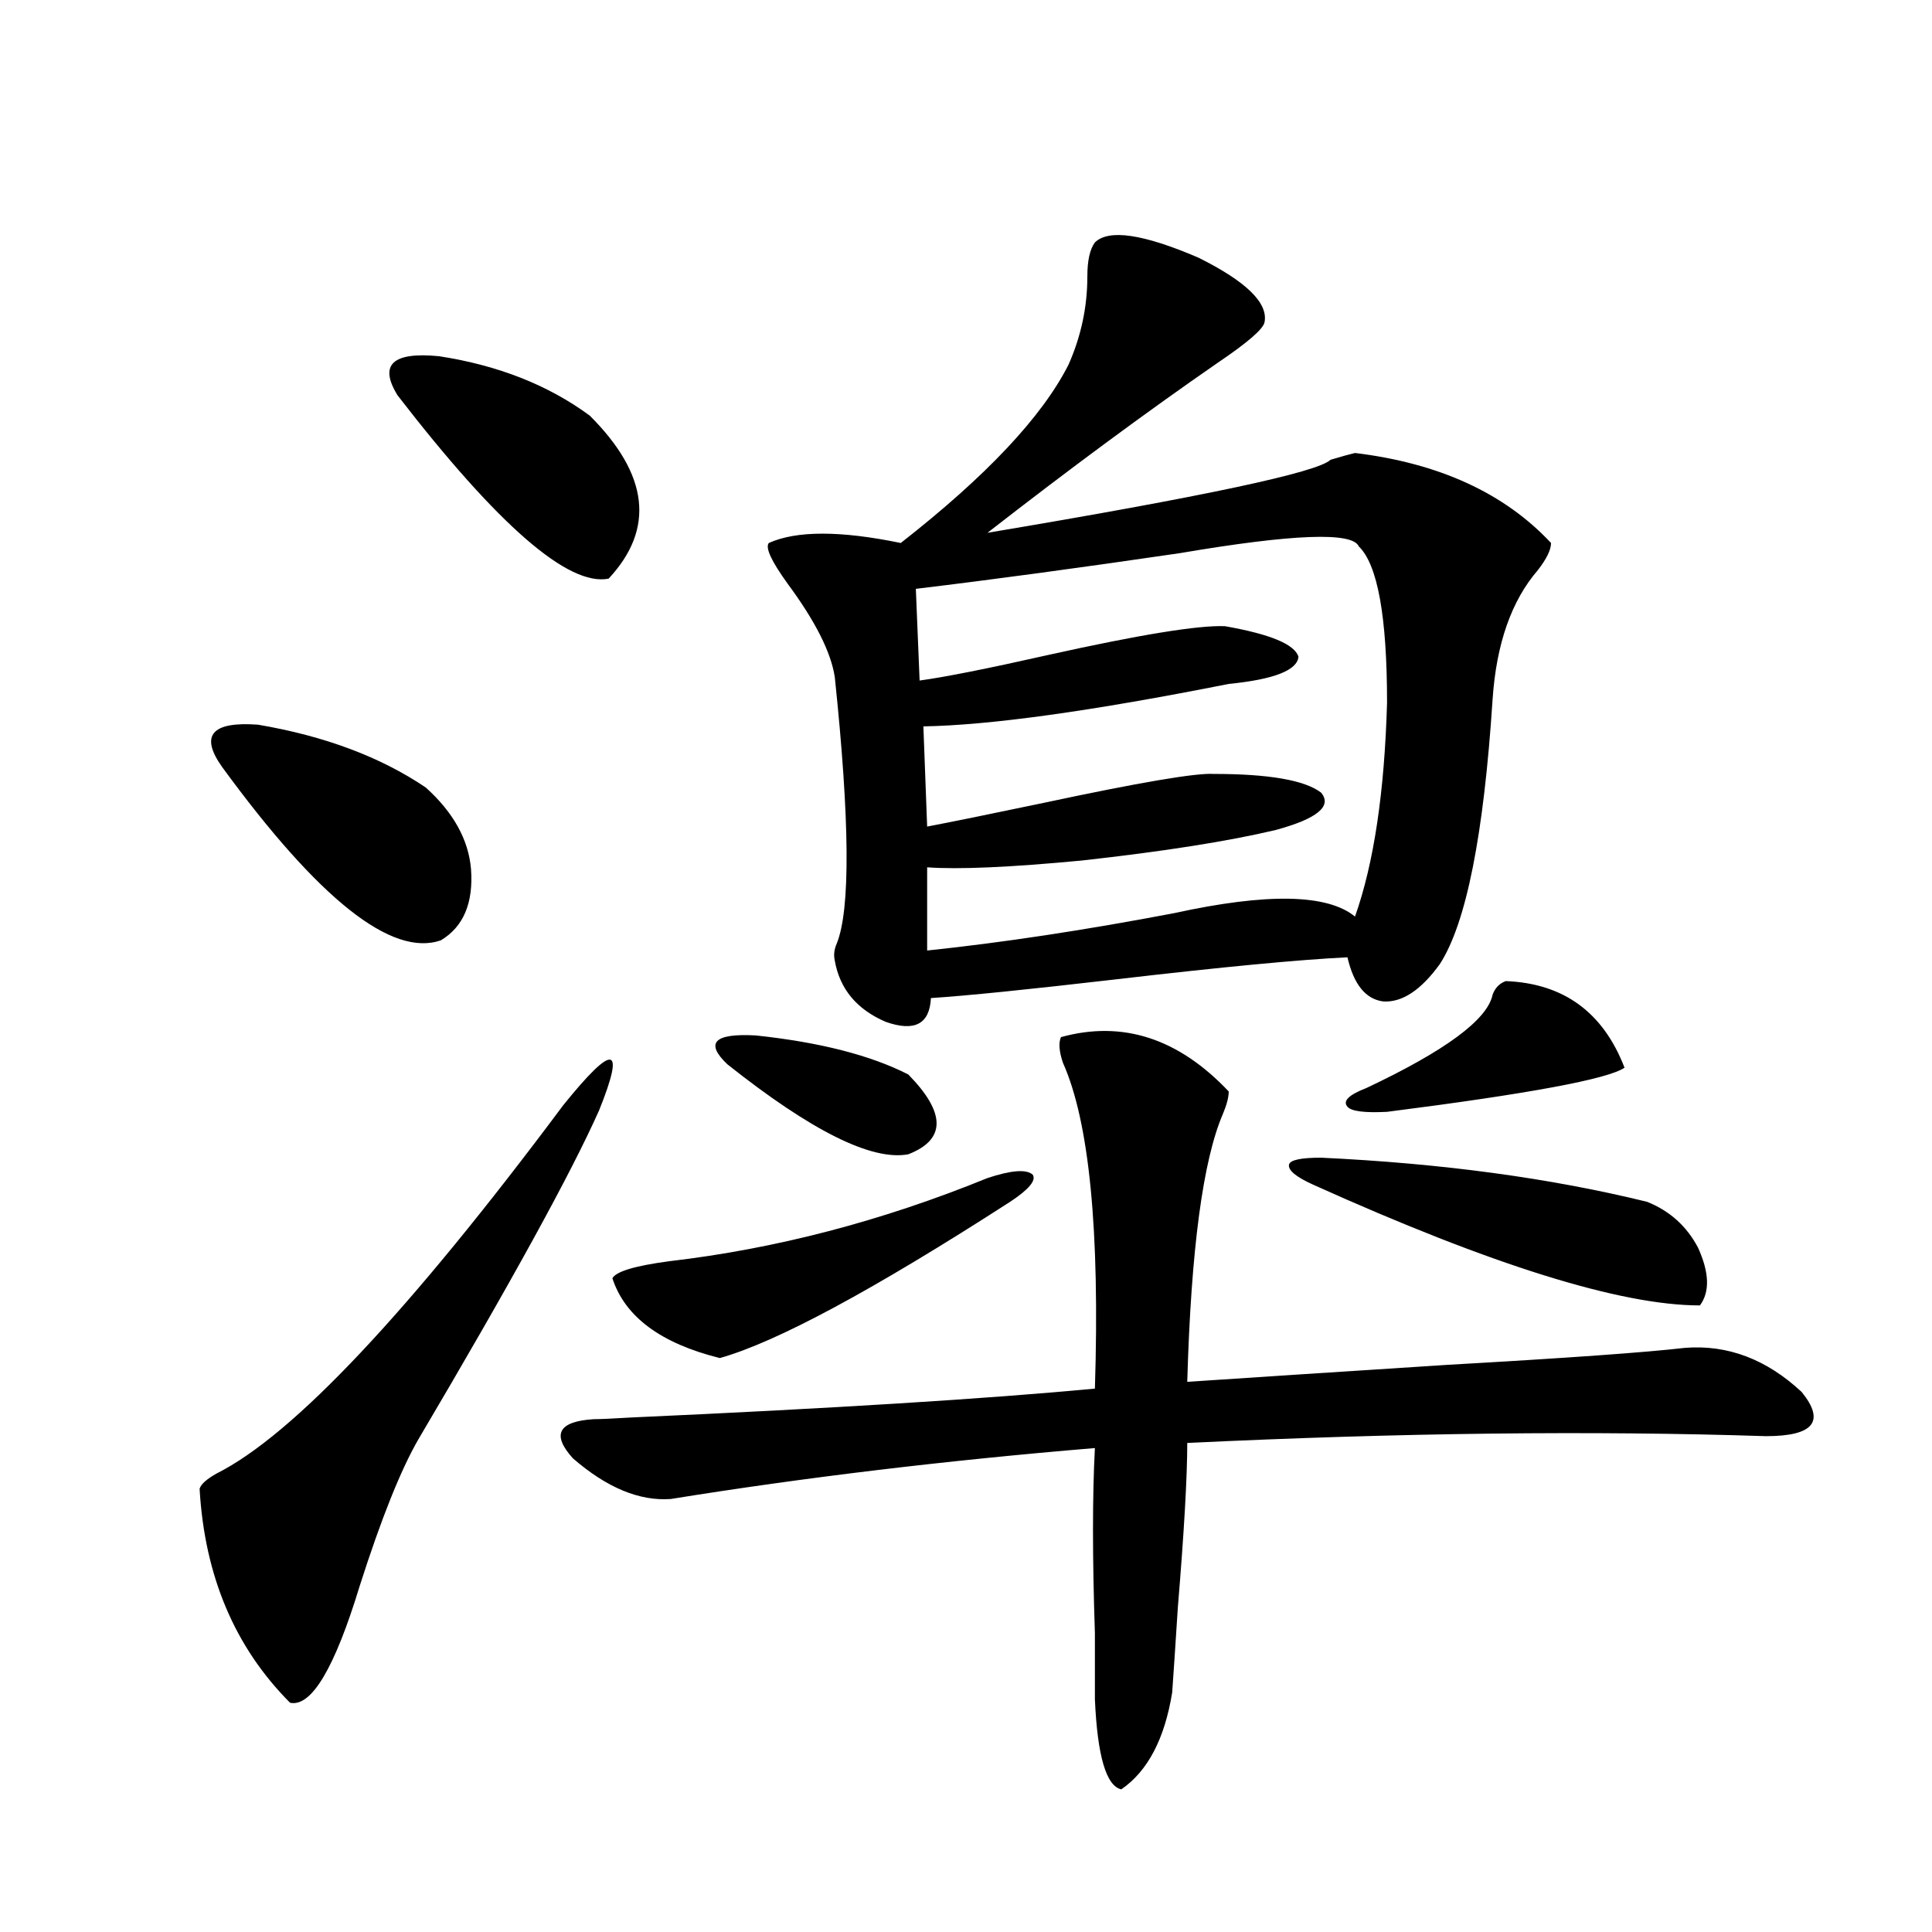<?xml version="1.0" encoding="utf-8"?>
<!-- Generator: Adobe Illustrator 16.0.0, SVG Export Plug-In . SVG Version: 6.00 Build 0)  -->
<!DOCTYPE svg PUBLIC "-//W3C//DTD SVG 1.1//EN" "http://www.w3.org/Graphics/SVG/1.1/DTD/svg11.dtd">
<svg version="1.1" id="图层_1" xmlns="http://www.w3.org/2000/svg" xmlns:xlink="http://www.w3.org/1999/xlink" x="0px" y="0px"
	 width="1000px" height="1000px" viewBox="0 0 1000 1000" enable-background="new 0 0 1000 1000" xml:space="preserve">
<path d="M291.603,571.969c26.006-32.217,32.194-31.338,18.536,2.637c-14.313,32.231-45.532,89.072-93.656,170.508
	c-9.115,15.82-19.191,41.02-30.243,75.586c-13.018,42.764-25.045,62.979-36.097,60.645c-28.627-28.716-44.236-65.616-46.828-110.742
	c0.641-2.334,3.567-4.971,8.78-7.91C151.759,742.779,211.604,679.196,291.603,571.969z M115.021,397.067
	c-11.707-16.397-5.533-23.73,18.536-21.973c34.466,5.864,63.413,16.699,86.827,32.52c14.299,12.895,22.104,26.958,23.414,42.188
	c1.296,17.578-3.902,29.883-15.609,36.914C202.824,495.504,165.097,465.621,115.021,397.067z M205.751,204.586
	c-9.756-15.82-2.606-22.549,21.463-20.215c30.563,4.697,56.584,14.941,78.047,30.762c30.563,30.473,33.811,58.598,9.756,84.375
	C294.194,303.614,257.777,271.974,205.751,204.586z M549.157,536.813c31.859-8.789,60.807,0.591,86.827,28.125
	c0,2.939-0.976,6.743-2.927,11.426c-10.411,24.033-16.585,70.313-18.536,138.867c35.121-2.334,79.998-5.273,134.631-8.789
	c61.782-3.516,102.757-6.441,122.924-8.789c22.104-1.758,42.271,5.864,60.486,22.852c12.348,15.244,6.174,22.852-18.536,22.852
	c-89.754-2.925-189.599-1.758-299.505,3.516c0,17.578-1.631,46.005-4.878,85.254c-1.311,20.503-2.286,35.156-2.927,43.945
	c-3.902,24.019-12.683,40.718-26.341,50.097c-7.805-1.758-12.362-17.29-13.658-46.582c0-7.031,0-18.457,0-34.277
	c-1.311-39.249-1.311-71.191,0-95.801c-77.406,6.455-150.575,15.244-219.507,26.367c-16.265,1.181-33.17-5.85-50.73-21.094
	c-11.066-12.305-7.484-19.034,10.731-20.215c3.247,0,9.756-0.288,19.512-0.879c104.053-4.683,184.051-9.668,239.994-14.941
	c2.592-82.027-2.927-138.277-16.585-168.75C548.182,544.146,547.847,539.752,549.157,536.813z M511.109,609.762
	c12.348-4.092,20.152-4.683,23.414-1.758c1.951,2.939-1.951,7.622-11.707,14.063c-70.897,45.703-120.973,72.661-150.24,80.859
	c-30.578-7.608-49.114-21.382-55.608-41.309c1.951-3.516,11.707-6.441,29.268-8.789
	C401.509,646.388,456.477,632.037,511.109,609.762z M376.479,550.875c-11.707-11.124-6.829-16.109,14.634-14.941
	c33.17,3.516,59.511,10.259,79.022,20.215c19.512,19.927,19.512,33.701,0,41.309C451.264,600.973,420.045,585.455,376.479,550.875z
	 M566.718,125.485c7.149-7.031,25.03-4.395,53.657,7.91c24.71,12.305,36.097,23.442,34.146,33.398
	c-0.655,3.516-8.78,10.547-24.39,21.094c-36.432,25.2-76.096,54.492-119.021,87.891c111.857-18.745,171.048-31.338,177.557-37.793
	c5.854-1.758,10.076-2.925,12.683-3.516c43.566,5.273,77.392,20.805,101.461,46.582c0,3.516-2.286,8.212-6.829,14.063
	c-13.658,15.82-21.463,38.095-23.414,66.797c-4.558,70.313-13.658,116.016-27.316,137.109
	c-9.756,13.486-19.512,19.927-29.268,19.336c-9.115-1.167-15.289-8.789-18.536-22.852c-24.725,1.181-64.724,4.985-119.997,11.426
	c-45.532,5.273-77.406,8.501-95.607,9.668c-0.655,13.486-8.46,17.578-23.414,12.305c-14.969-6.441-23.749-16.988-26.341-31.641
	c-0.655-2.925-0.335-5.85,0.976-8.789c7.149-17.578,6.829-63.57-0.976-137.988c-1.951-12.881-10.091-29.004-24.39-48.34
	c-8.46-11.714-11.707-18.745-9.756-21.094c14.299-6.441,37.072-6.441,68.291,0c44.222-34.566,73.169-65.327,86.827-92.285
	c6.494-14.639,9.756-29.883,9.756-45.703C562.815,134.864,564.111,129,566.718,125.485z M703.3,282.809
	c-3.262-7.608-34.146-6.441-92.681,3.516c-52.041,7.622-97.559,13.774-136.582,18.457l1.951,47.461
	c13.003-1.758,35.121-6.152,66.34-13.184c47.469-10.547,78.047-15.518,91.705-14.941c23.414,4.106,36.097,9.38,38.048,15.82
	c-0.655,7.031-12.683,11.728-36.097,14.063c-70.897,14.063-123.579,21.396-158.045,21.973l1.951,51.855
	c12.348-2.334,32.515-6.441,60.486-12.305c49.42-10.547,78.688-15.518,87.803-14.941c28.612,0,47.148,3.227,55.608,9.668
	c5.854,7.031-1.951,13.486-23.414,19.336c-24.725,5.864-58.215,11.137-100.485,15.82c-37.072,3.516-63.748,4.697-79.998,3.516
	v43.066c39.023-4.092,81.614-10.547,127.802-19.336c48.124-10.547,79.343-9.956,93.656,1.758
	c9.756-27.534,15.274-64.448,16.585-110.742C717.934,319.146,713.056,292.188,703.3,282.809z M852.564,622.067
	c11.707,4.697,20.487,12.607,26.341,23.73c5.854,12.895,6.174,22.852,0.976,29.883c-40.975,0-107.649-20.792-199.995-62.402
	c-9.115-4.092-13.338-7.608-12.683-10.547c0.641-2.334,6.174-3.516,16.585-3.516C746.226,602.154,802.475,609.762,852.564,622.067z
	 M779.396,507.809c29.908,1.181,50.396,16.123,61.462,44.824c-8.46,5.864-49.435,13.486-122.924,22.852
	c-11.707,0.591-18.536-0.288-20.487-2.637c-2.606-2.925,0.641-6.152,9.756-9.668c40.975-19.336,62.758-35.445,65.364-48.34
	C773.862,511.324,776.134,508.99,779.396,507.809z"/>
</svg>
